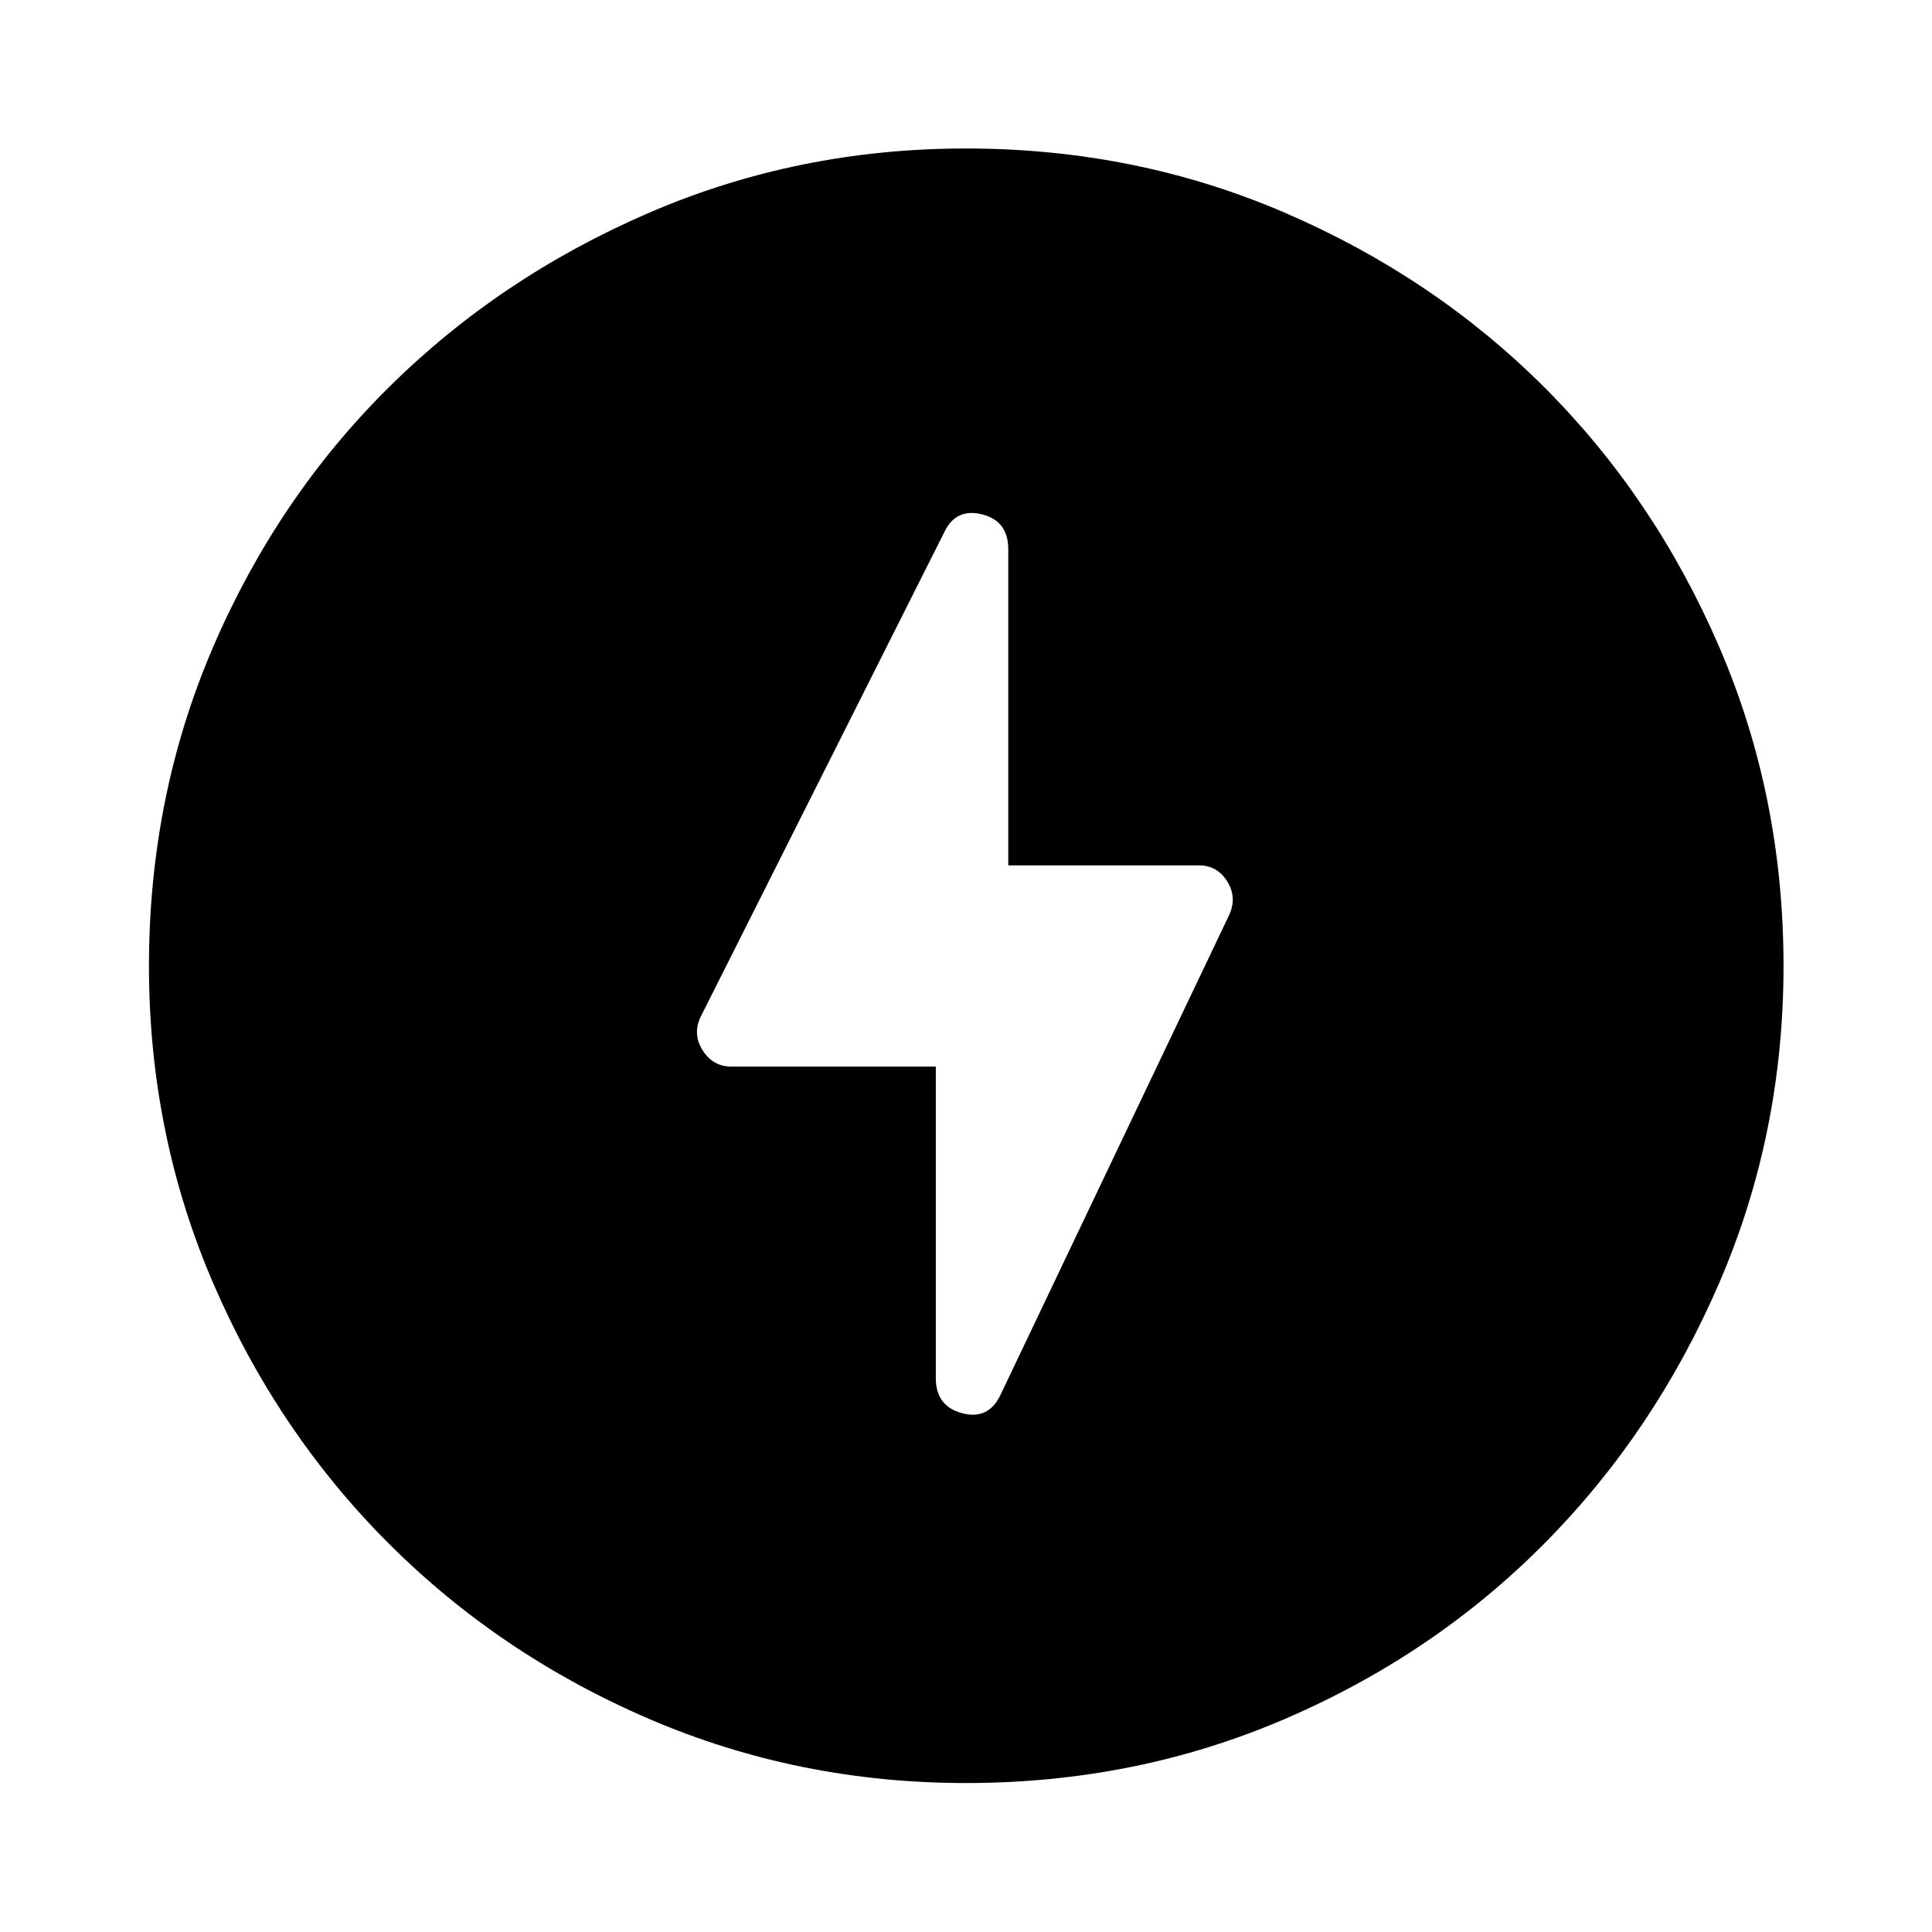 <svg xmlns="http://www.w3.org/2000/svg" width="48" height="48" viewBox="0 -960 960 960"><path d="M480.03-74.02q-83.46 0-157.54-31.88-74.07-31.88-129.39-87.2-55.32-55.32-87.2-129.36-31.88-74.04-31.88-157.51 0-84.46 31.88-158.54 31.88-74.07 87.16-128.9 55.28-54.84 129.34-86.82 74.06-31.99 157.55-31.99 84.48 0 158.59 31.97 74.1 31.97 128.91 86.77 54.82 54.8 86.79 128.88 31.98 74.08 31.98 158.6 0 83.5-31.99 157.57-31.98 74.07-86.82 129.36-54.83 55.29-128.87 87.17-74.04 31.88-158.51 31.88ZM465-430v154.8q0 13.92 13.05 17.4 13.06 3.47 19.02-8.96l113.36-237.89q4.48-8.96-.48-17.15-4.97-8.2-14.19-8.2H501v-157.04q0-14.16-13.05-17.39-13.06-3.24-18.78 8.95l-120.6 239.89q-4.72 8.96.44 17.27 5.15 8.32 14.47 8.32H465Z"/></svg>